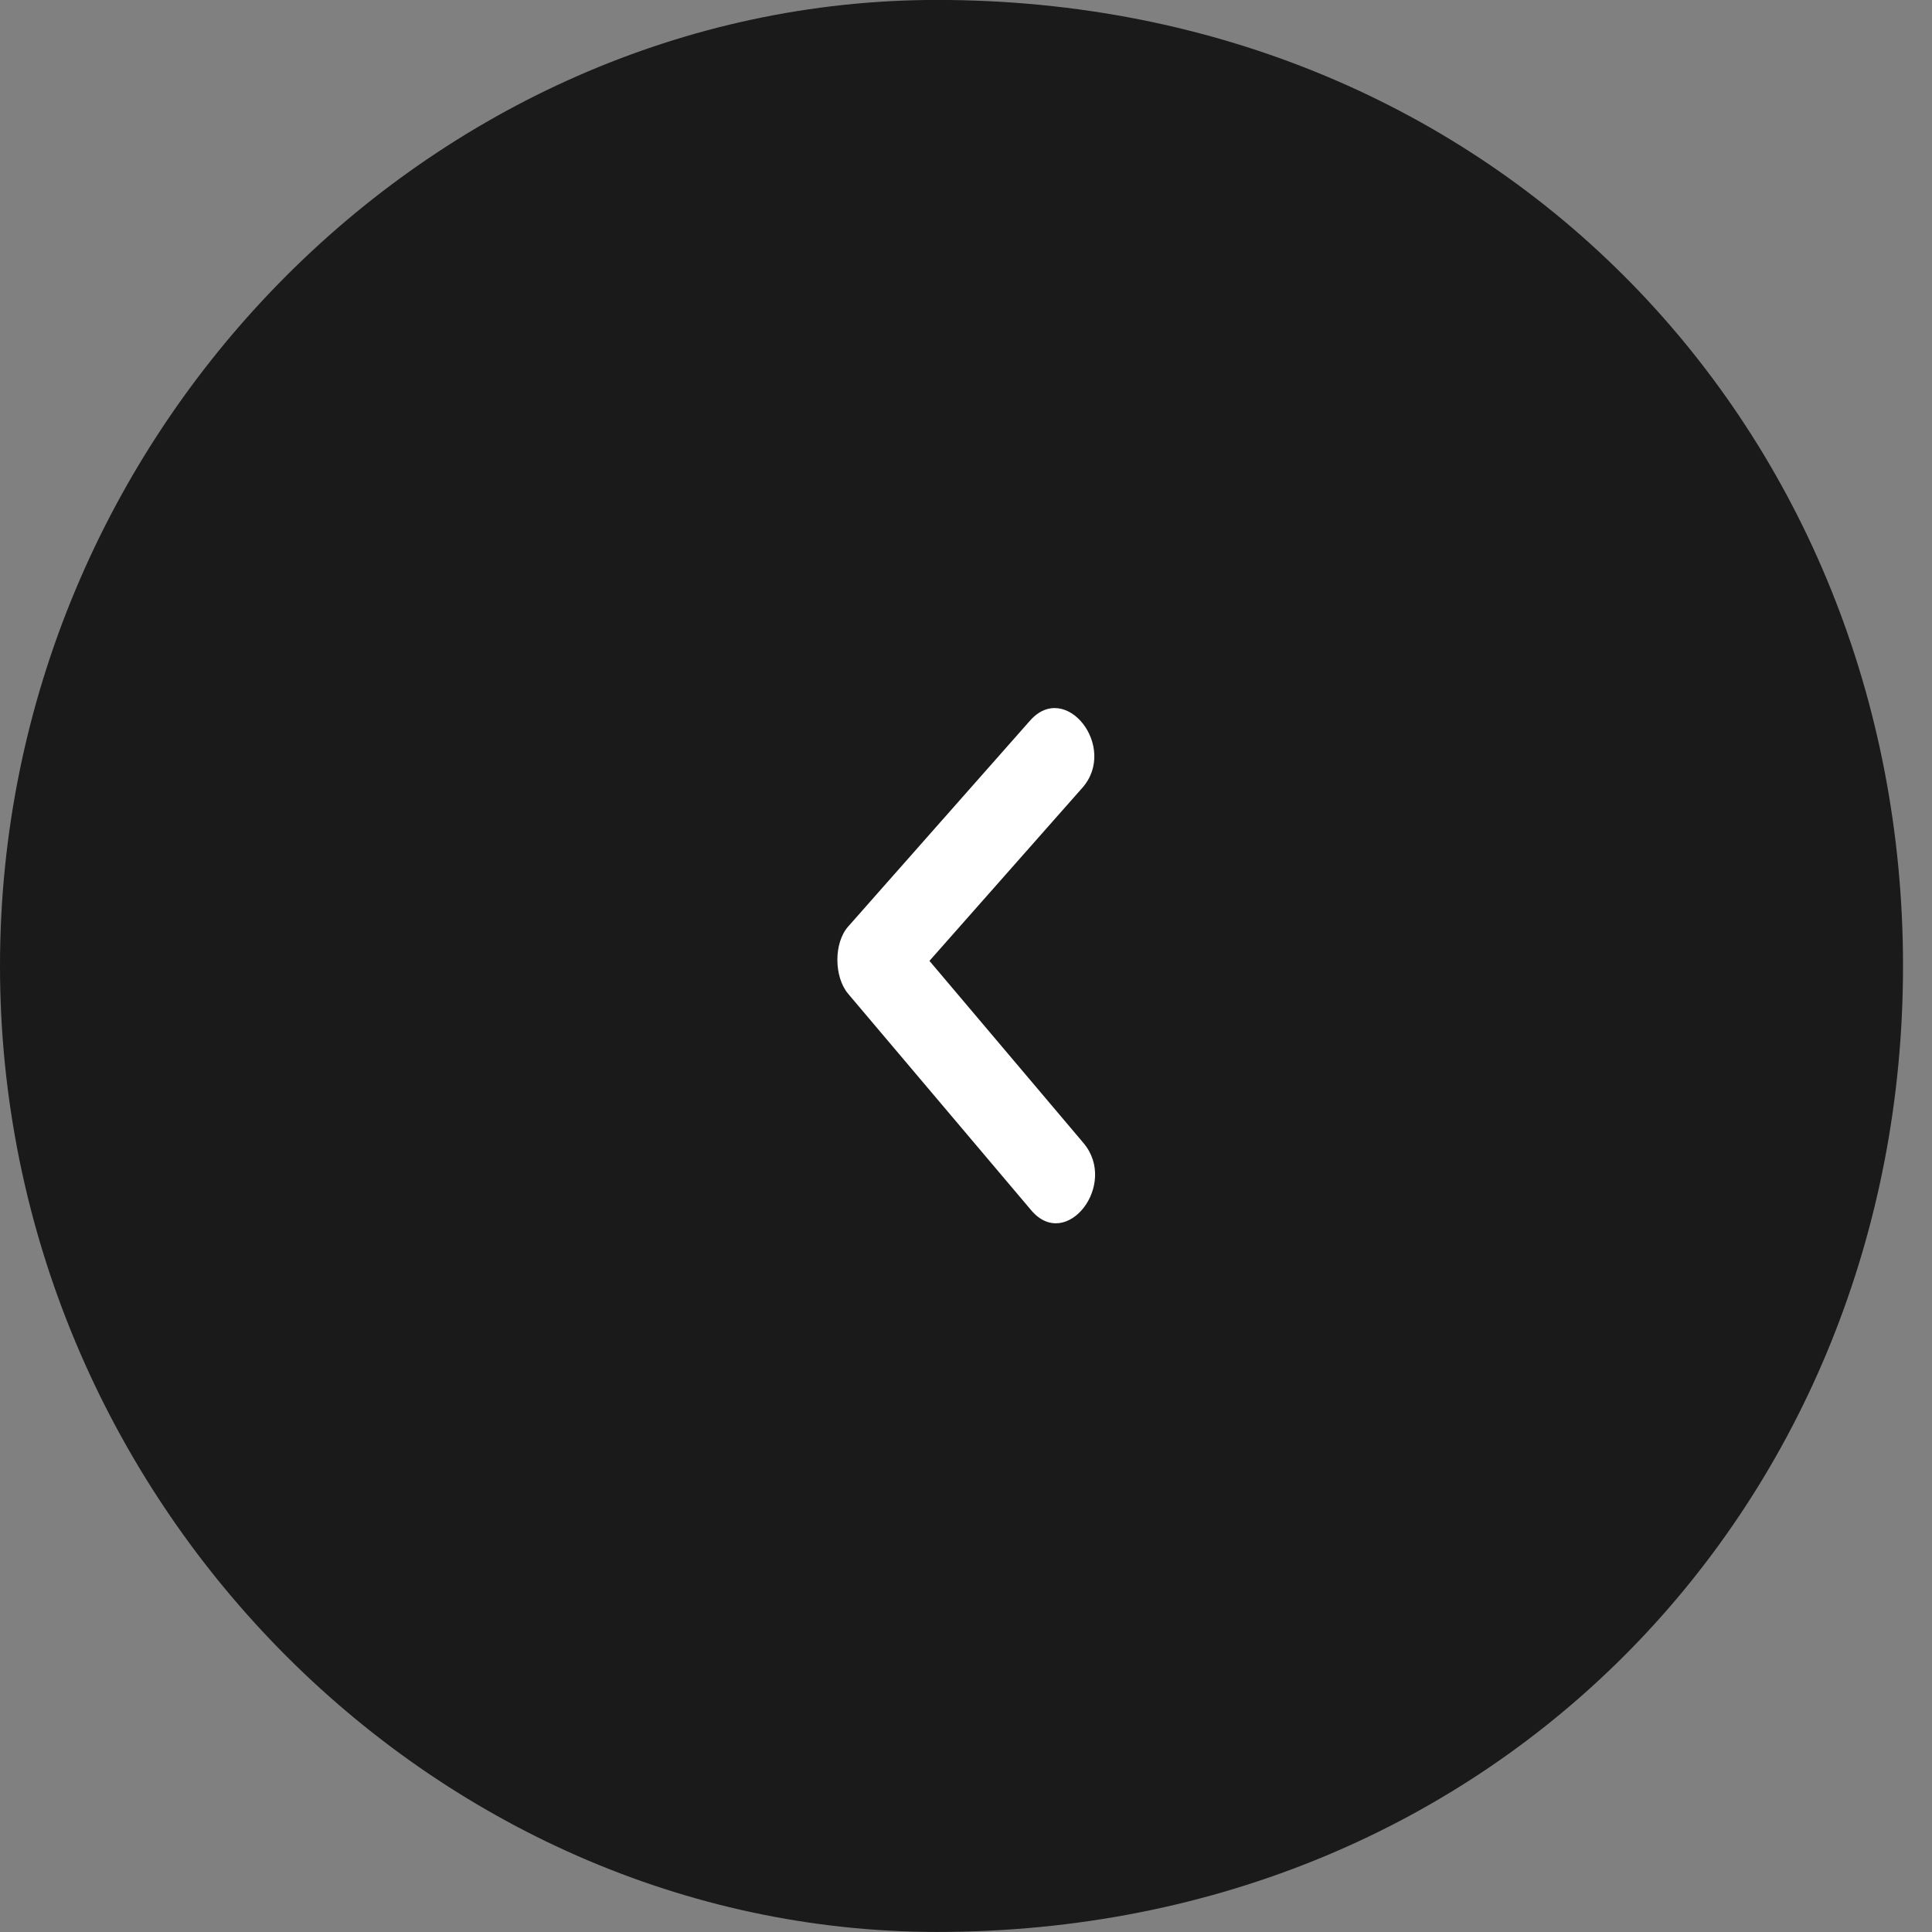 <svg 
 xmlns="http://www.w3.org/2000/svg"
 xmlns:xlink="http://www.w3.org/1999/xlink"
 width="60px" height="60px">
<rect width="100%" height="100%" fill="#808080" stroke="none"/>
<path fill-rule="evenodd"  opacity="0.8" fill="rgb(0, 0, 0)"
 d="M29.1,-0.002 C46.568,-0.002 59.1,13.429 59.1,29.998 C59.1,46.567 46.568,59.998 29.1,59.998 C13.431,59.998 -0.000,46.567 -0.000,29.998 C-0.000,13.429 13.431,-0.002 29.1,-0.002 Z"/>
<path fill-rule="evenodd"  fill="rgb(255, 255, 255)"
 d="M26.341,28.774 C28.224,26.641 30.108,24.508 31.991,22.377 C33.098,21.123 34.726,23.206 33.613,24.466 C32.030,26.259 30.447,28.050 28.865,29.841 C30.459,31.726 32.053,33.612 33.648,35.497 C34.739,36.787 33.114,38.873 32.026,37.587 C30.132,35.348 28.236,33.105 26.341,30.864 C25.902,30.347 25.885,29.290 26.341,28.774 Z"/>
</svg>